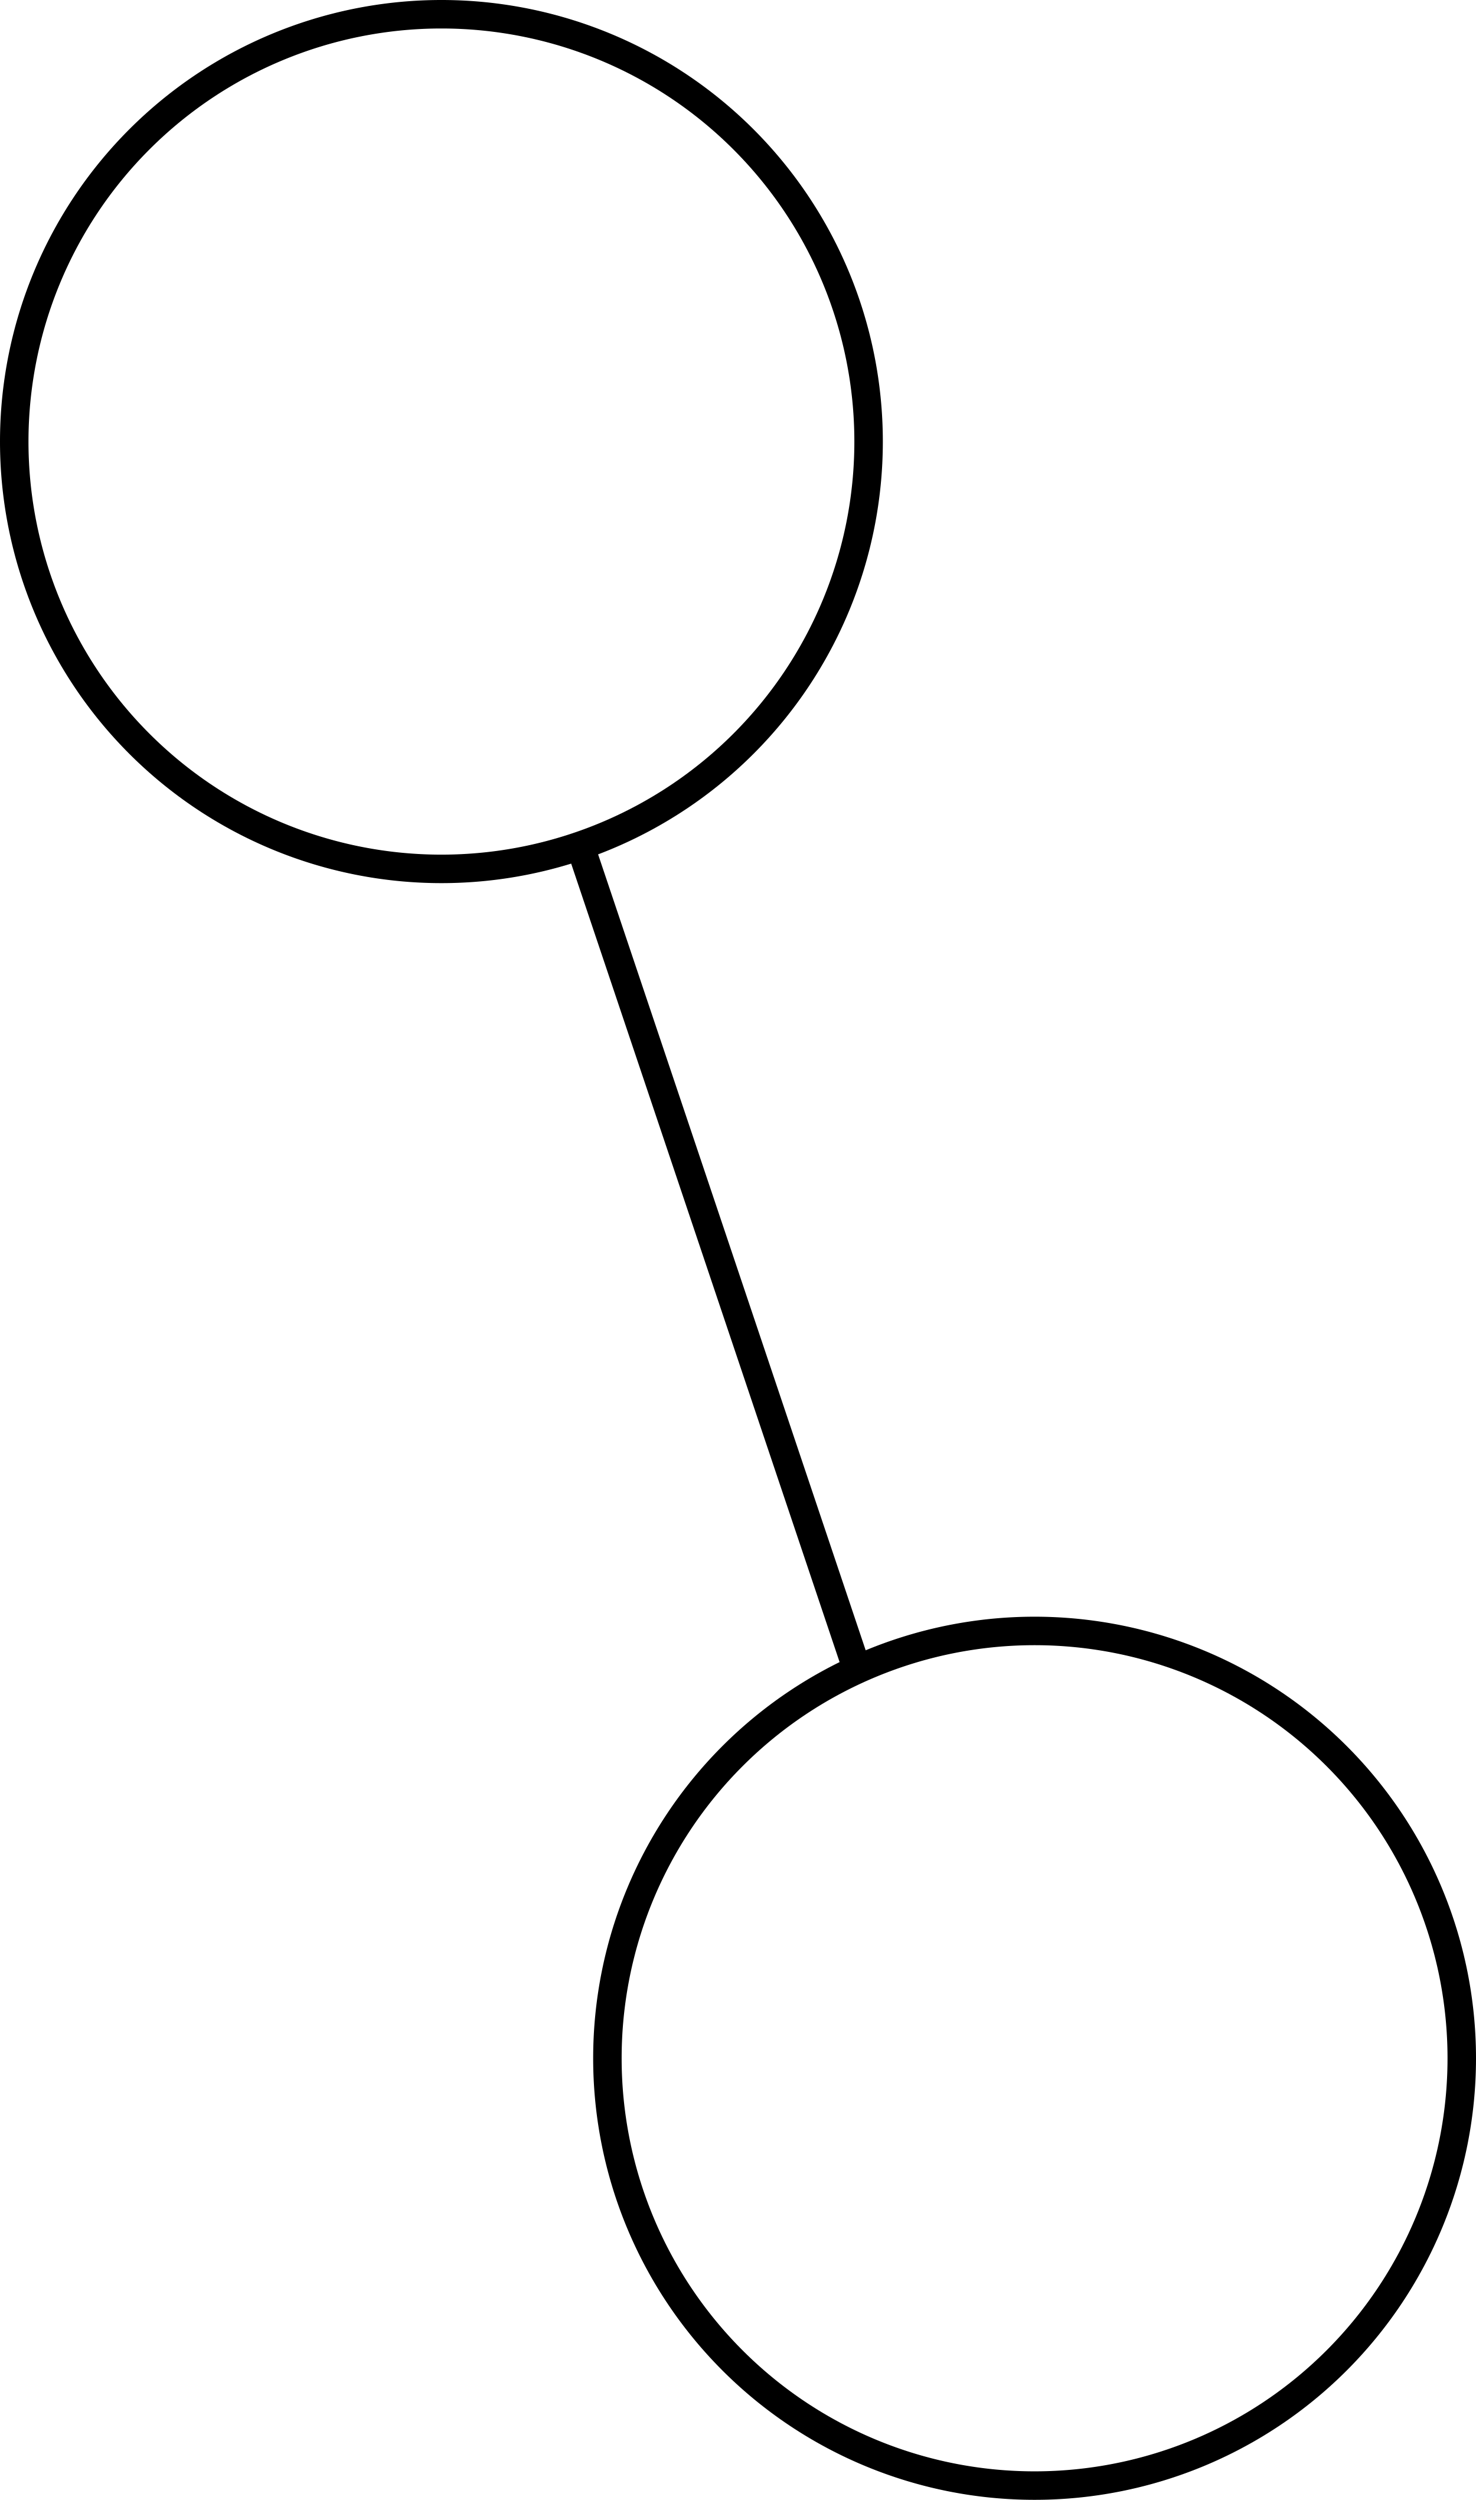 <?xml version="1.0" encoding="UTF-8" standalone="no"?>
<!-- Created with Inkscape (http://www.inkscape.org/) -->
<svg
   xmlns:dc="http://purl.org/dc/elements/1.1/"
   xmlns:cc="http://web.resource.org/cc/"
   xmlns:rdf="http://www.w3.org/1999/02/22-rdf-syntax-ns#"
   xmlns:svg="http://www.w3.org/2000/svg"
   xmlns="http://www.w3.org/2000/svg"
   xmlns:sodipodi="http://sodipodi.sourceforge.net/DTD/sodipodi-0.dtd"
   xmlns:inkscape="http://www.inkscape.org/namespaces/inkscape"
   viewBox="0 0 103.657 175.5"
   width="100%" height="100%"
   id="svg2"
   sodipodi:version="0.32"
   inkscape:version="0.45.1"
   version="1.0"
   sodipodi:docbase="/home/will/sites/himinbi.org/odin/classes/cs310"
   sodipodi:docname="tree_t0.svg"
   inkscape:output_extension="org.inkscape.output.svg.inkscape">
  <defs
     id="defs4" />
  <sodipodi:namedview
     id="base"
     pagecolor="#ffffff"
     bordercolor="#666666"
     borderopacity="1.0"
     gridtolerance="10000"
     guidetolerance="10"
     objecttolerance="10"
     inkscape:pageopacity="0.0"
     inkscape:pageshadow="2"
     inkscape:zoom="1.979899"
     inkscape:cx="76.677989"
     inkscape:cy="78.183533"
     inkscape:document-units="px"
     inkscape:current-layer="layer1"
     inkscape:window-width="910"
     inkscape:window-height="627"
     inkscape:window-x="173"
     inkscape:window-y="357" />
  <g
     inkscape:label="Layer 1"
     inkscape:groupmode="layer"
     id="layer1"
     transform="translate(-156.143,-211.362)">
    <path
       sodipodi:type="arc"
       style="opacity:1;fill:none;fill-opacity:0.47;stroke:#000000;stroke-width:2;stroke-linecap:round;stroke-linejoin:bevel;stroke-miterlimit:4;stroke-dasharray:none;stroke-dashoffset:0;stroke-opacity:1"
       id="path2160"
       sodipodi:cx="187.14285"
       sodipodi:cy="242.36218"
       sodipodi:rx="30"
       sodipodi:ry="30"
       d="M 217.143 242.362 A 30 30 0 1 1  157.143,242.362 A 30 30 0 1 1  217.143 242.362 z" />
    <path
       sodipodi:type="arc"
       style="opacity:1;fill:none;fill-opacity:0.47;stroke:#000000;stroke-width:2;stroke-linecap:round;stroke-linejoin:bevel;stroke-miterlimit:4;stroke-dasharray:none;stroke-dashoffset:0;stroke-opacity:1"
       id="path3134"
       sodipodi:cx="187.14285"
       sodipodi:cy="242.36218"
       sodipodi:rx="30"
       sodipodi:ry="30"
       d="M 217.143 242.362 A 30 30 0 1 1  157.143,242.362 A 30 30 0 1 1  217.143 242.362 z"
       transform="translate(41.657,113.5)" />
    <path
       style="fill:none;fill-rule:evenodd;stroke:#000000;stroke-width:2;stroke-linecap:butt;stroke-linejoin:miter;stroke-miterlimit:4;stroke-dasharray:none;stroke-opacity:1"
       d="M 196.98,271.009 L 216.173,328.083"
       id="path3136" />
  </g>
</svg>
